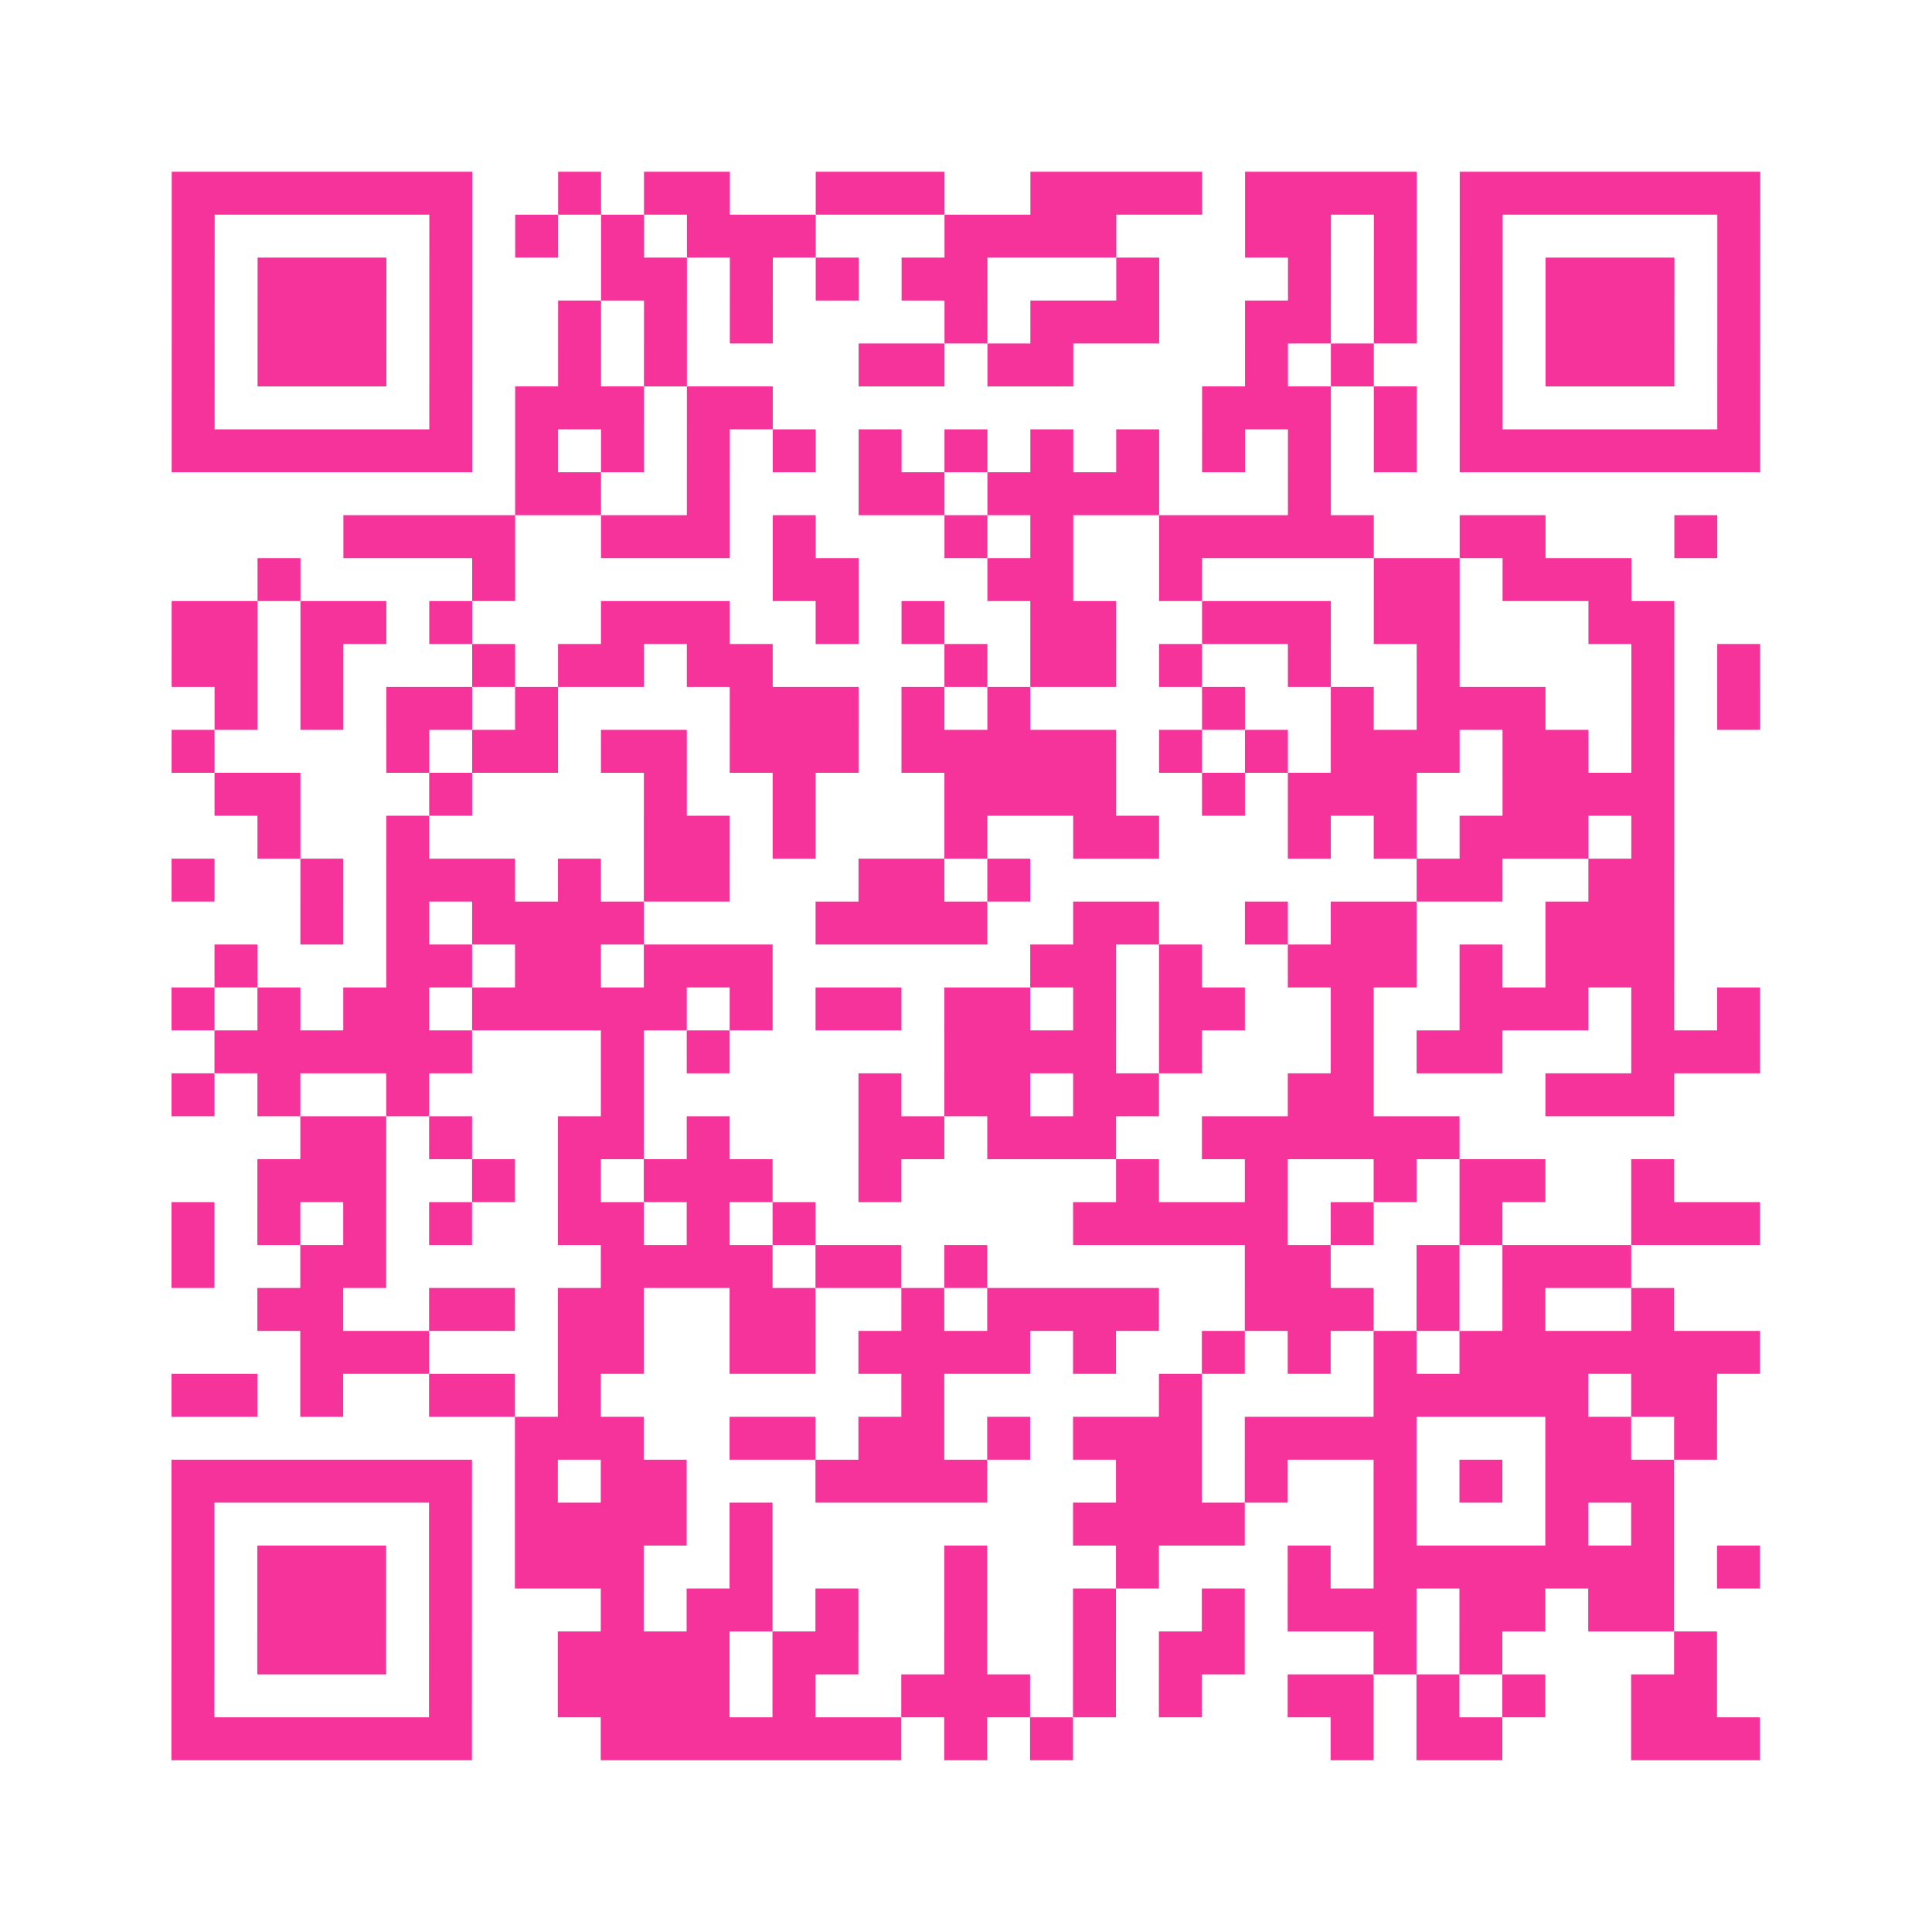 <?xml version="1.0" encoding="UTF-8"?>
<svg xmlns="http://www.w3.org/2000/svg" viewBox="0 0 45 45" class="pyqrcode"><path fill="transparent" d="M0 0h45v45h-45z"/><path stroke="#f6339b" class="pyqrline" d="M4 4.5h7m2 0h1m1 0h2m2 0h3m2 0h4m1 0h4m1 0h7m-37 1h1m5 0h1m1 0h1m1 0h1m1 0h3m3 0h4m3 0h2m1 0h1m1 0h1m5 0h1m-37 1h1m1 0h3m1 0h1m3 0h2m1 0h1m1 0h1m1 0h2m3 0h1m3 0h1m1 0h1m1 0h1m1 0h3m1 0h1m-37 1h1m1 0h3m1 0h1m2 0h1m1 0h1m1 0h1m4 0h1m1 0h3m2 0h2m1 0h1m1 0h1m1 0h3m1 0h1m-37 1h1m1 0h3m1 0h1m2 0h1m1 0h1m4 0h2m1 0h2m4 0h1m1 0h1m2 0h1m1 0h3m1 0h1m-37 1h1m5 0h1m1 0h3m1 0h2m10 0h3m1 0h1m1 0h1m5 0h1m-37 1h7m1 0h1m1 0h1m1 0h1m1 0h1m1 0h1m1 0h1m1 0h1m1 0h1m1 0h1m1 0h1m1 0h1m1 0h7m-29 1h2m2 0h1m3 0h2m1 0h4m3 0h1m-23 1h4m2 0h3m1 0h1m3 0h1m1 0h1m2 0h5m2 0h2m3 0h1m-34 1h1m4 0h1m6 0h2m3 0h2m2 0h1m4 0h2m1 0h3m-34 1h2m1 0h2m1 0h1m3 0h3m2 0h1m1 0h1m2 0h2m2 0h3m1 0h2m3 0h2m-35 1h2m1 0h1m3 0h1m1 0h2m1 0h2m4 0h1m1 0h2m1 0h1m2 0h1m2 0h1m4 0h1m1 0h1m-36 1h1m1 0h1m1 0h2m1 0h1m4 0h3m1 0h1m1 0h1m4 0h1m2 0h1m1 0h3m2 0h1m1 0h1m-37 1h1m4 0h1m1 0h2m1 0h2m1 0h3m1 0h5m1 0h1m1 0h1m1 0h3m1 0h2m1 0h1m-34 1h2m3 0h1m4 0h1m2 0h1m3 0h4m2 0h1m1 0h3m2 0h4m-33 1h1m2 0h1m5 0h2m1 0h1m3 0h1m2 0h2m3 0h1m1 0h1m1 0h3m1 0h1m-35 1h1m2 0h1m1 0h3m1 0h1m1 0h2m3 0h2m1 0h1m9 0h2m2 0h2m-32 1h1m1 0h1m1 0h4m4 0h4m2 0h2m2 0h1m1 0h2m3 0h3m-34 1h1m3 0h2m1 0h2m1 0h3m6 0h2m1 0h1m2 0h3m1 0h1m1 0h3m-35 1h1m1 0h1m1 0h2m1 0h5m1 0h1m1 0h2m1 0h2m1 0h1m1 0h2m2 0h1m2 0h3m1 0h1m1 0h1m-36 1h6m3 0h1m1 0h1m5 0h4m1 0h1m3 0h1m1 0h2m3 0h3m-37 1h1m1 0h1m2 0h1m4 0h1m5 0h1m1 0h2m1 0h2m3 0h2m4 0h3m-32 1h2m1 0h1m2 0h2m1 0h1m3 0h2m1 0h3m2 0h6m-28 1h3m2 0h1m1 0h1m1 0h3m2 0h1m5 0h1m2 0h1m2 0h1m1 0h2m2 0h1m-35 1h1m1 0h1m1 0h1m1 0h1m2 0h2m1 0h1m1 0h1m6 0h5m1 0h1m2 0h1m3 0h3m-37 1h1m2 0h2m5 0h4m1 0h2m1 0h1m6 0h2m2 0h1m1 0h3m-32 1h2m2 0h2m1 0h2m2 0h2m2 0h1m1 0h4m2 0h3m1 0h1m1 0h1m2 0h1m-32 1h3m3 0h2m2 0h2m1 0h4m1 0h1m2 0h1m1 0h1m1 0h1m1 0h7m-37 1h2m1 0h1m2 0h2m1 0h1m7 0h1m5 0h1m4 0h5m1 0h2m-28 1h3m2 0h2m1 0h2m1 0h1m1 0h3m1 0h4m3 0h2m1 0h1m-36 1h7m1 0h1m1 0h2m3 0h4m3 0h2m1 0h1m2 0h1m1 0h1m1 0h3m-35 1h1m5 0h1m1 0h4m1 0h1m7 0h4m3 0h1m3 0h1m1 0h1m-35 1h1m1 0h3m1 0h1m1 0h3m2 0h1m4 0h1m3 0h1m3 0h1m1 0h7m1 0h1m-37 1h1m1 0h3m1 0h1m3 0h1m1 0h2m1 0h1m2 0h1m2 0h1m2 0h1m1 0h3m1 0h2m1 0h2m-35 1h1m1 0h3m1 0h1m2 0h4m1 0h2m2 0h1m2 0h1m1 0h2m3 0h1m1 0h1m4 0h1m-36 1h1m5 0h1m2 0h4m1 0h1m2 0h3m1 0h1m1 0h1m2 0h2m1 0h1m1 0h1m2 0h2m-36 1h7m3 0h7m1 0h1m1 0h1m6 0h1m1 0h2m3 0h3"/></svg>
